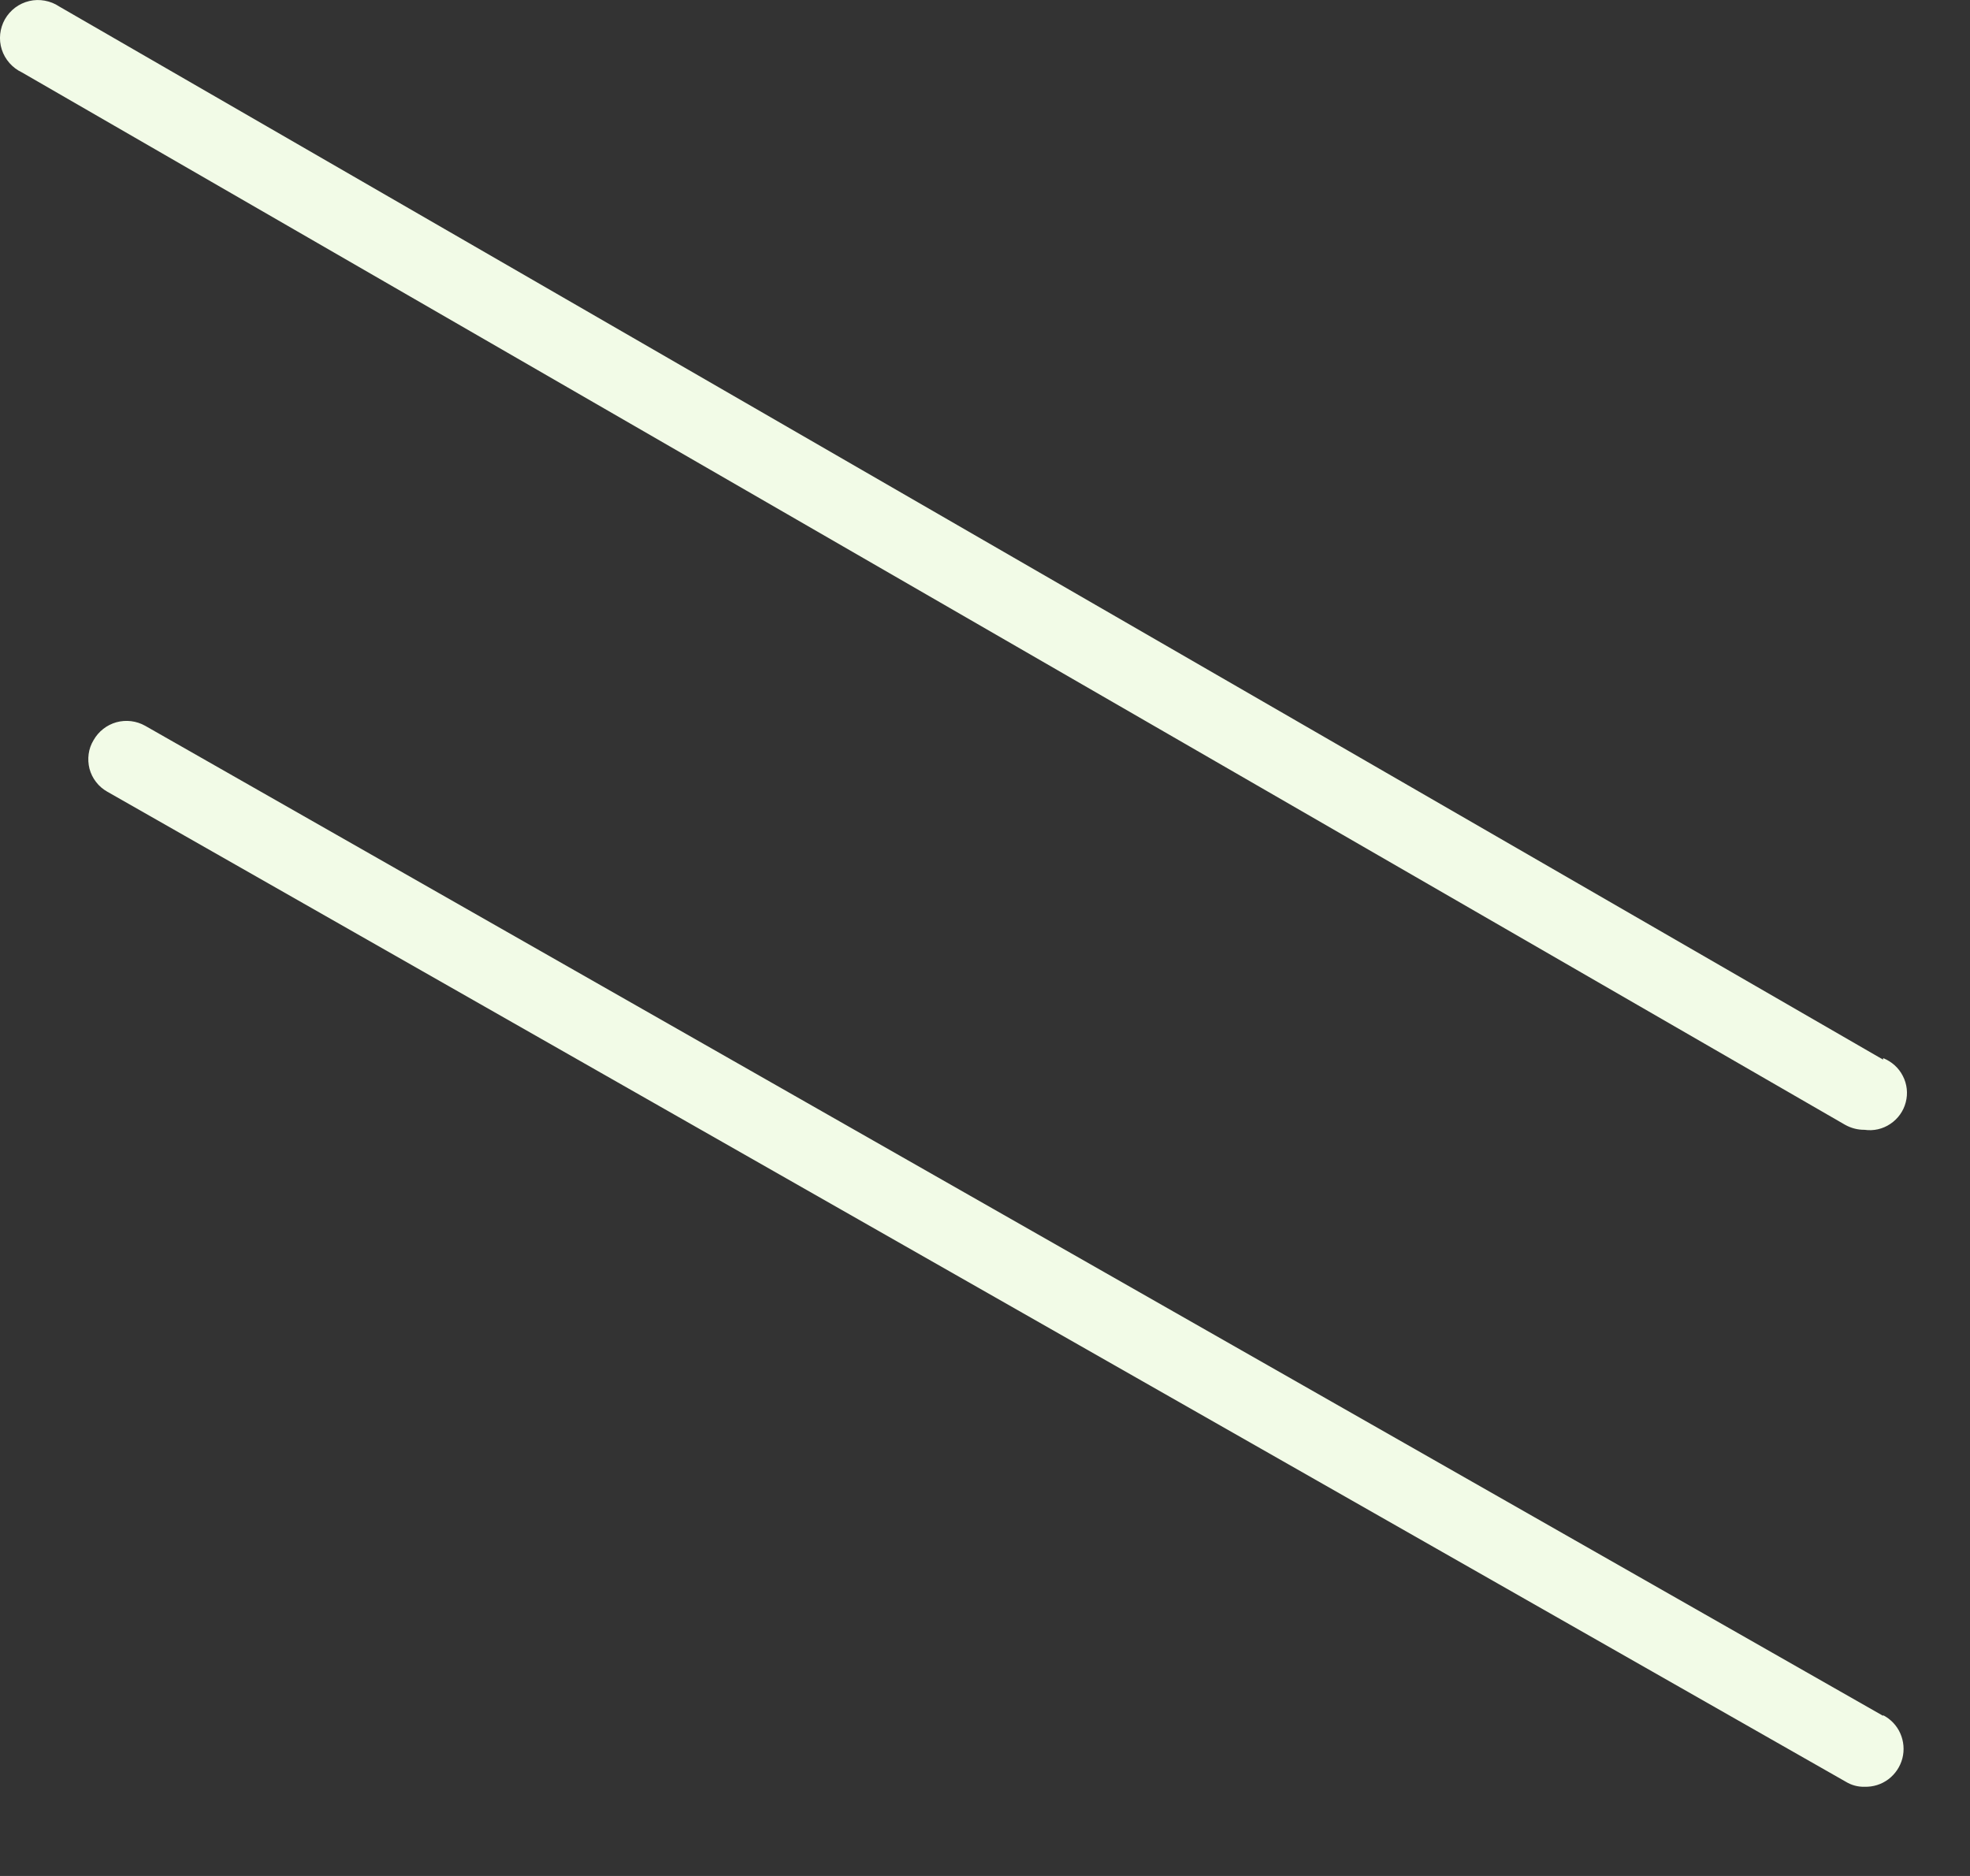 <?xml version="1.0" encoding="utf-8"?>
<svg xmlns="http://www.w3.org/2000/svg" fill="none" height="100%" overflow="visible" preserveAspectRatio="none" style="display: block;" viewBox="0 0 21 20" width="100%">
<rect x="0" y="0" width="21" height="20" fill="#333333" stroke="none"/>
<path d="M20.074 11.297L0.631 0.069C0.585 0.038 0.532 0.017 0.477 0.007C0.423 -0.003 0.366 -0.002 0.312 0.011C0.257 0.024 0.206 0.048 0.162 0.081C0.117 0.115 0.08 0.157 0.052 0.206C0.025 0.254 0.008 0.308 0.002 0.363C-0.004 0.419 0.002 0.475 0.019 0.528C0.036 0.581 0.064 0.63 0.101 0.672C0.138 0.714 0.183 0.748 0.234 0.772L19.669 11.992C19.732 12.027 19.803 12.046 19.875 12.045C19.972 12.059 20.07 12.037 20.151 11.982C20.232 11.928 20.291 11.846 20.315 11.752C20.34 11.658 20.329 11.557 20.284 11.471C20.24 11.384 20.165 11.317 20.074 11.281V11.297ZM20.074 18.293L1.548 7.738C1.454 7.685 1.344 7.672 1.241 7.7C1.138 7.729 1.051 7.797 0.998 7.89C0.97 7.936 0.952 7.986 0.945 8.039C0.938 8.091 0.941 8.145 0.954 8.196C0.968 8.247 0.991 8.295 1.024 8.337C1.056 8.379 1.097 8.414 1.143 8.44L19.677 18.996C19.736 19.032 19.805 19.051 19.875 19.049C19.967 19.052 20.057 19.024 20.13 18.969C20.203 18.914 20.256 18.835 20.279 18.747C20.302 18.658 20.294 18.564 20.257 18.48C20.22 18.396 20.155 18.328 20.074 18.286V18.293Z" fill="#F2FBE7" id="Vector"/>
</svg>